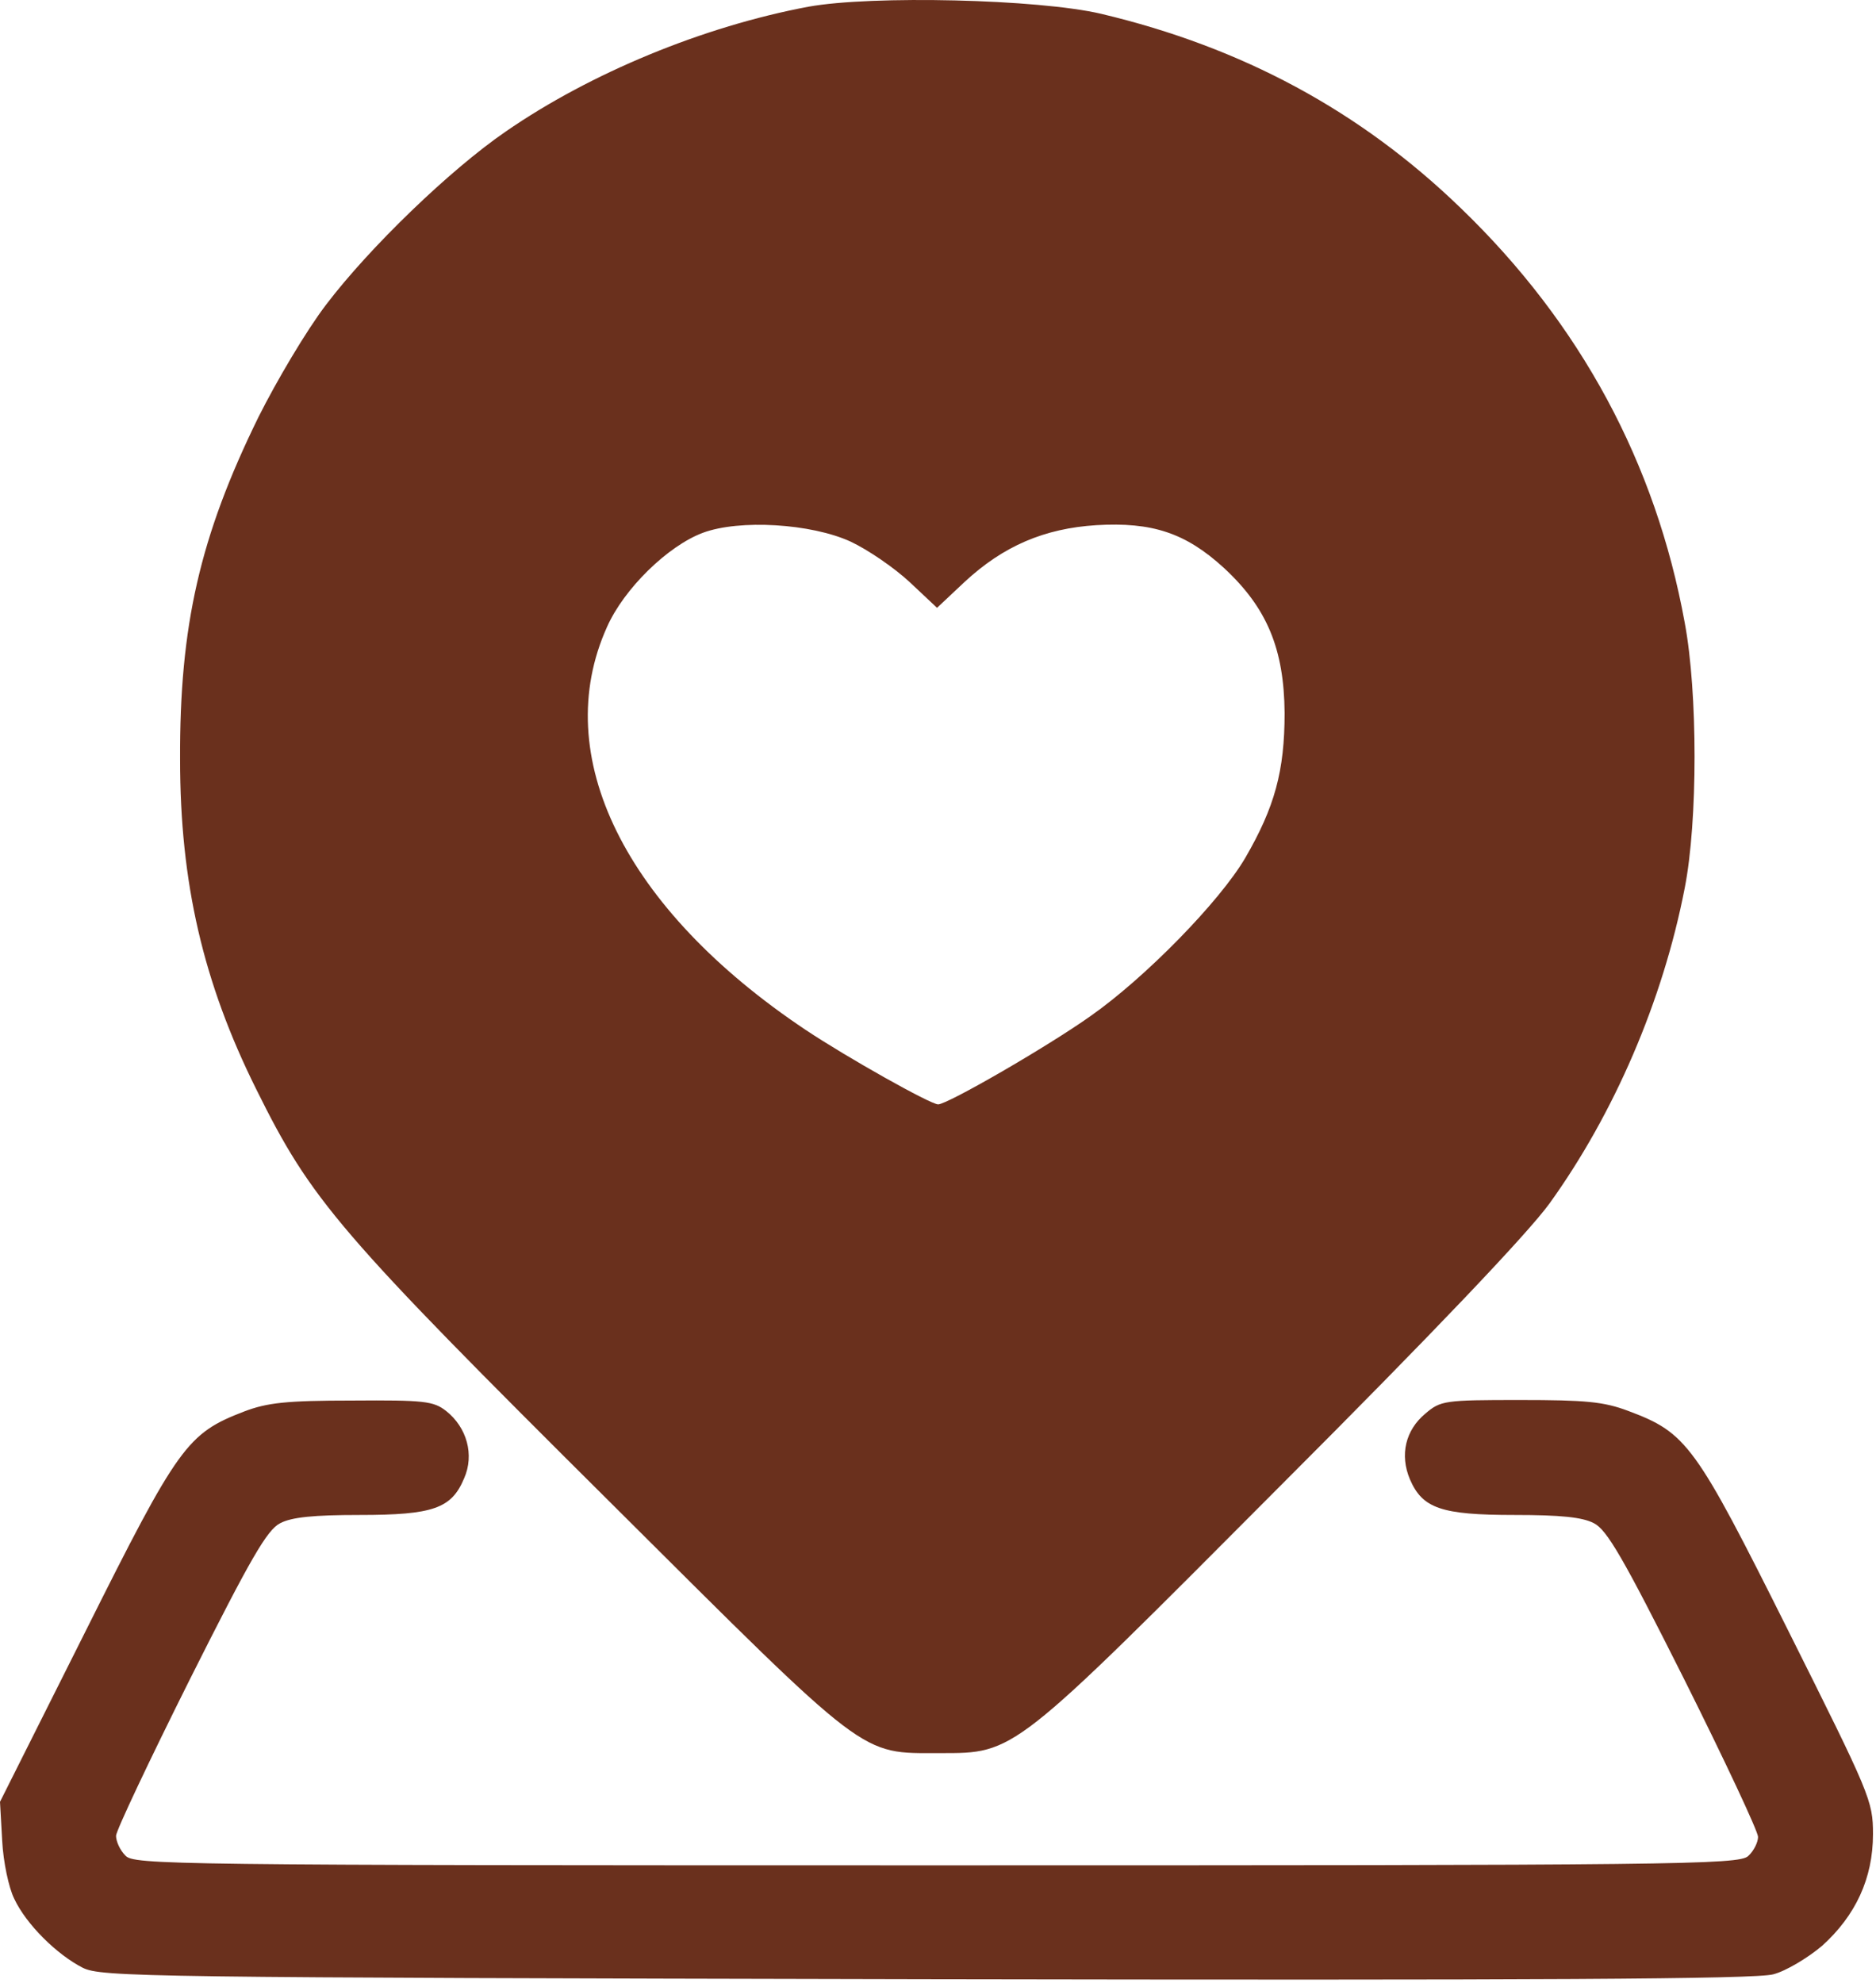 <?xml version="1.0" encoding="UTF-8"?> <svg xmlns="http://www.w3.org/2000/svg" width="457" height="483" viewBox="0 0 457 483" fill="none"><path d="M196.934 1.636C171.334 6.436 143.867 17.77 123.2 32.036C109.6 41.37 90 60.303 79.467 74.17C74.667 80.436 67.334 92.836 62.934 101.636C48.667 130.703 43.733 152.436 43.867 184.97C43.867 214.97 49.467 239.236 62.4 265.236C75.867 292.436 82.267 299.903 149.2 366.436C212 428.97 209.334 426.97 228.934 426.97C247.334 426.97 246.4 427.636 311.734 362.036C349.334 324.436 372.134 300.436 377.467 293.103C393.2 271.236 405.067 243.77 410.4 216.303C413.6 200.036 413.6 168.703 410.4 151.636C403.334 112.836 385.067 78.836 355.867 50.703C331.334 26.97 302.534 11.503 268.267 3.37C252.934 -0.23 212.4 -1.164 196.934 1.636ZM207.2 131.903C211.467 133.903 217.867 138.303 221.6 141.77L228.267 148.036L234.934 141.77C244.4 132.97 254.4 128.703 267.067 127.903C280.667 127.103 288.8 129.77 298.134 138.303C308.667 148.036 312.8 158.036 312.934 173.636C312.934 187.77 310.534 196.57 303.334 208.97C297.067 219.636 278.934 238.17 265.6 247.503C255.067 254.97 230.8 268.97 228.534 268.97C226.667 268.97 206.267 257.503 196.267 250.836C152.134 221.37 133.734 184.036 147.867 152.703C152 143.37 162.667 132.97 171.2 129.77C180.134 126.436 197.6 127.503 207.2 131.903Z" fill="#6A301D"></path><path d="M59.467 343.77C45.6 349.103 43.467 352.036 20.8 397.37L0 438.836L0.533 448.303C0.8 453.503 2.133 459.77 3.467 462.436C6.4 468.703 13.867 476.036 20.133 479.236C24.667 481.503 34.8 481.636 225.6 482.036C375.333 482.303 427.733 482.036 432 480.836C435.067 480.036 440.4 476.836 443.867 473.903C452 466.57 456.267 457.503 456.267 446.703C456.267 438.57 455.6 437.103 435.6 397.103C412.933 351.77 410.933 348.97 396.667 343.636C390.667 341.37 386.267 340.97 370.267 340.97C351.867 340.97 350.933 341.103 347.2 344.303C342.4 348.303 340.933 354.303 343.467 360.303C346.533 367.37 351.067 368.97 368.933 368.97C380.133 368.97 385.467 369.503 388.267 370.97C391.467 372.57 395.467 379.503 410.267 408.97C420.133 428.703 428.267 446.036 428.267 447.37C428.267 448.703 427.2 450.836 425.867 452.036C423.6 454.17 408 454.303 228 454.303C40.533 454.303 32.533 454.17 30.533 451.903C29.2 450.57 28.267 448.436 28.267 447.103C28.267 445.903 36.4 428.703 46.267 408.97C61.067 379.503 65.067 372.57 68.267 370.97C71.067 369.503 76.4 368.97 87.6 368.97C105.6 368.97 110 367.37 113.067 360.036C115.6 354.303 113.733 347.636 108.667 343.636C105.6 341.236 103.333 340.97 85.733 341.103C69.733 341.103 65.067 341.636 59.467 343.77Z" fill="#6A301D"></path></svg> 